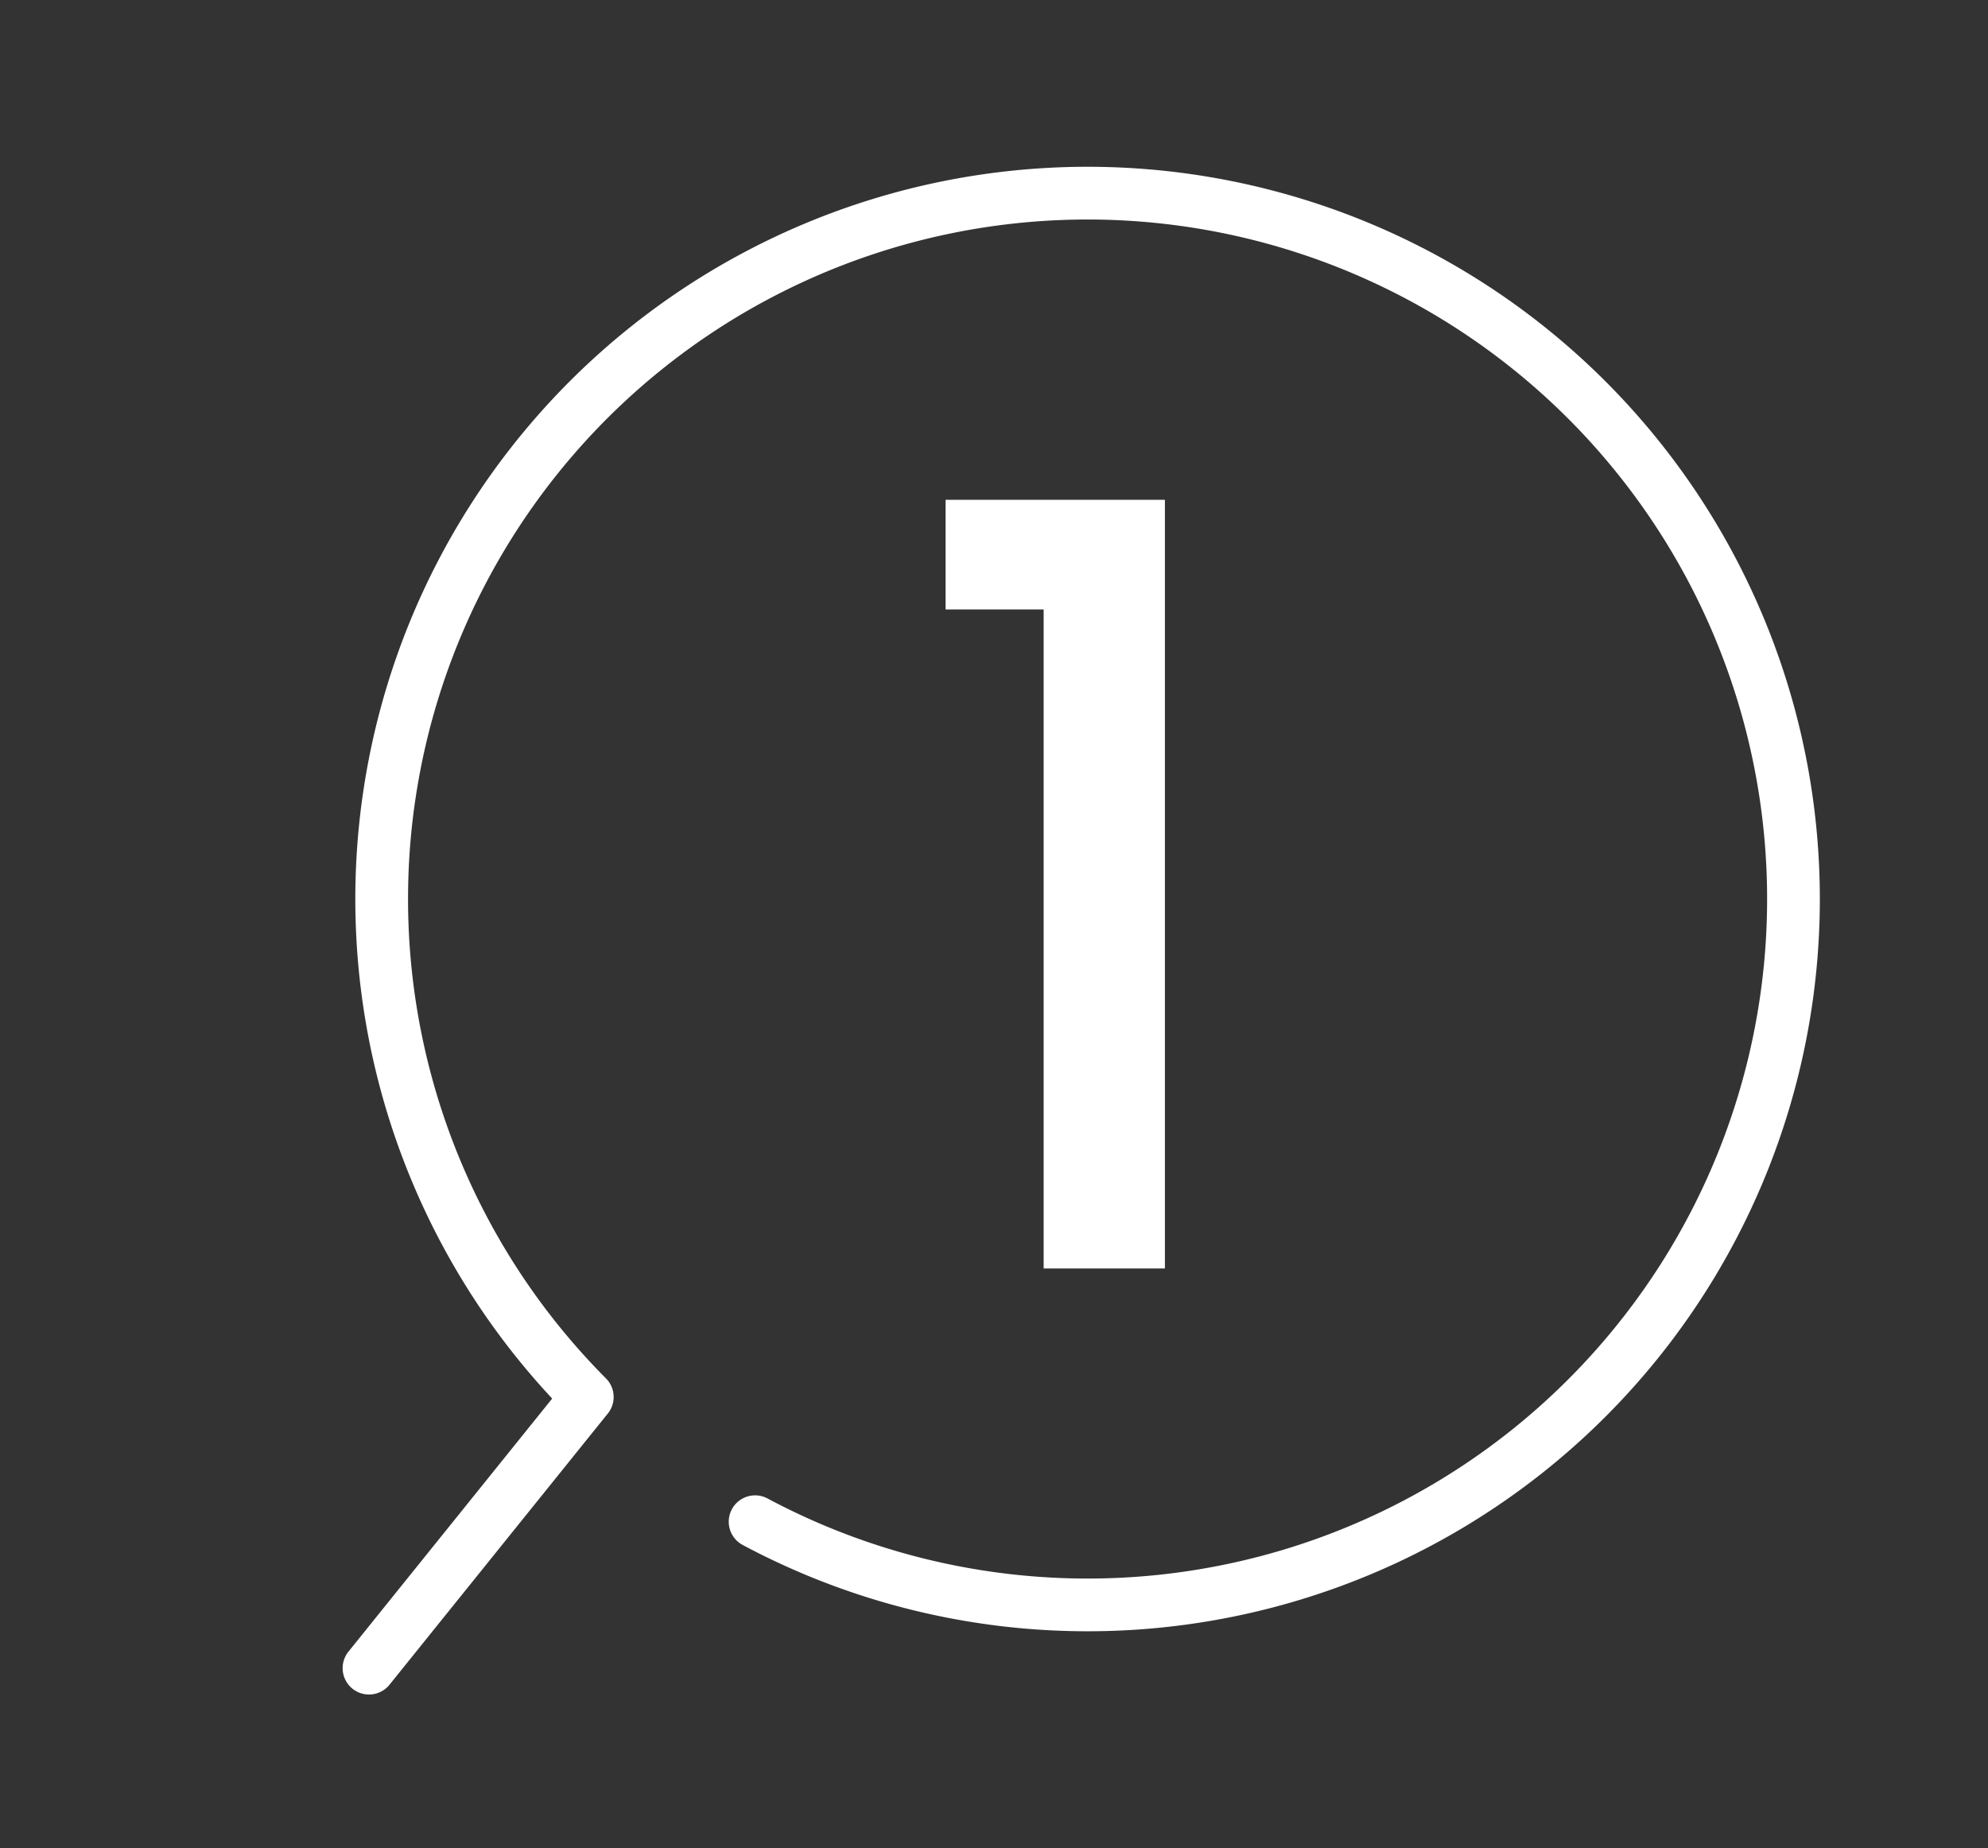 <svg xmlns="http://www.w3.org/2000/svg" width="150.829" height="140.216" viewBox="0 0 150.829 140.216"><rect x="0" y="0" width="150.829" height="140.216" fill="#333333" stroke="none"/><g transform="translate(-877.859 -7247.759)"><path d="M-10.4-50v-8.32H6.24V0h-9.2V-50Z" transform="translate(960 7344)" fill="#fff"/><g transform="matrix(0.259, 0.966, -0.966, 0.259, 1016.233, 7635.391)"><path d="M94.8,92.36a53.55,53.55,0,1,0-12.435,9.847l15.58,21.321" transform="translate(-378.657 -84.528)" fill="none" stroke="#fff" stroke-linecap="round" stroke-linejoin="round" stroke-miterlimit="10" stroke-width="4"/></g></g></svg>